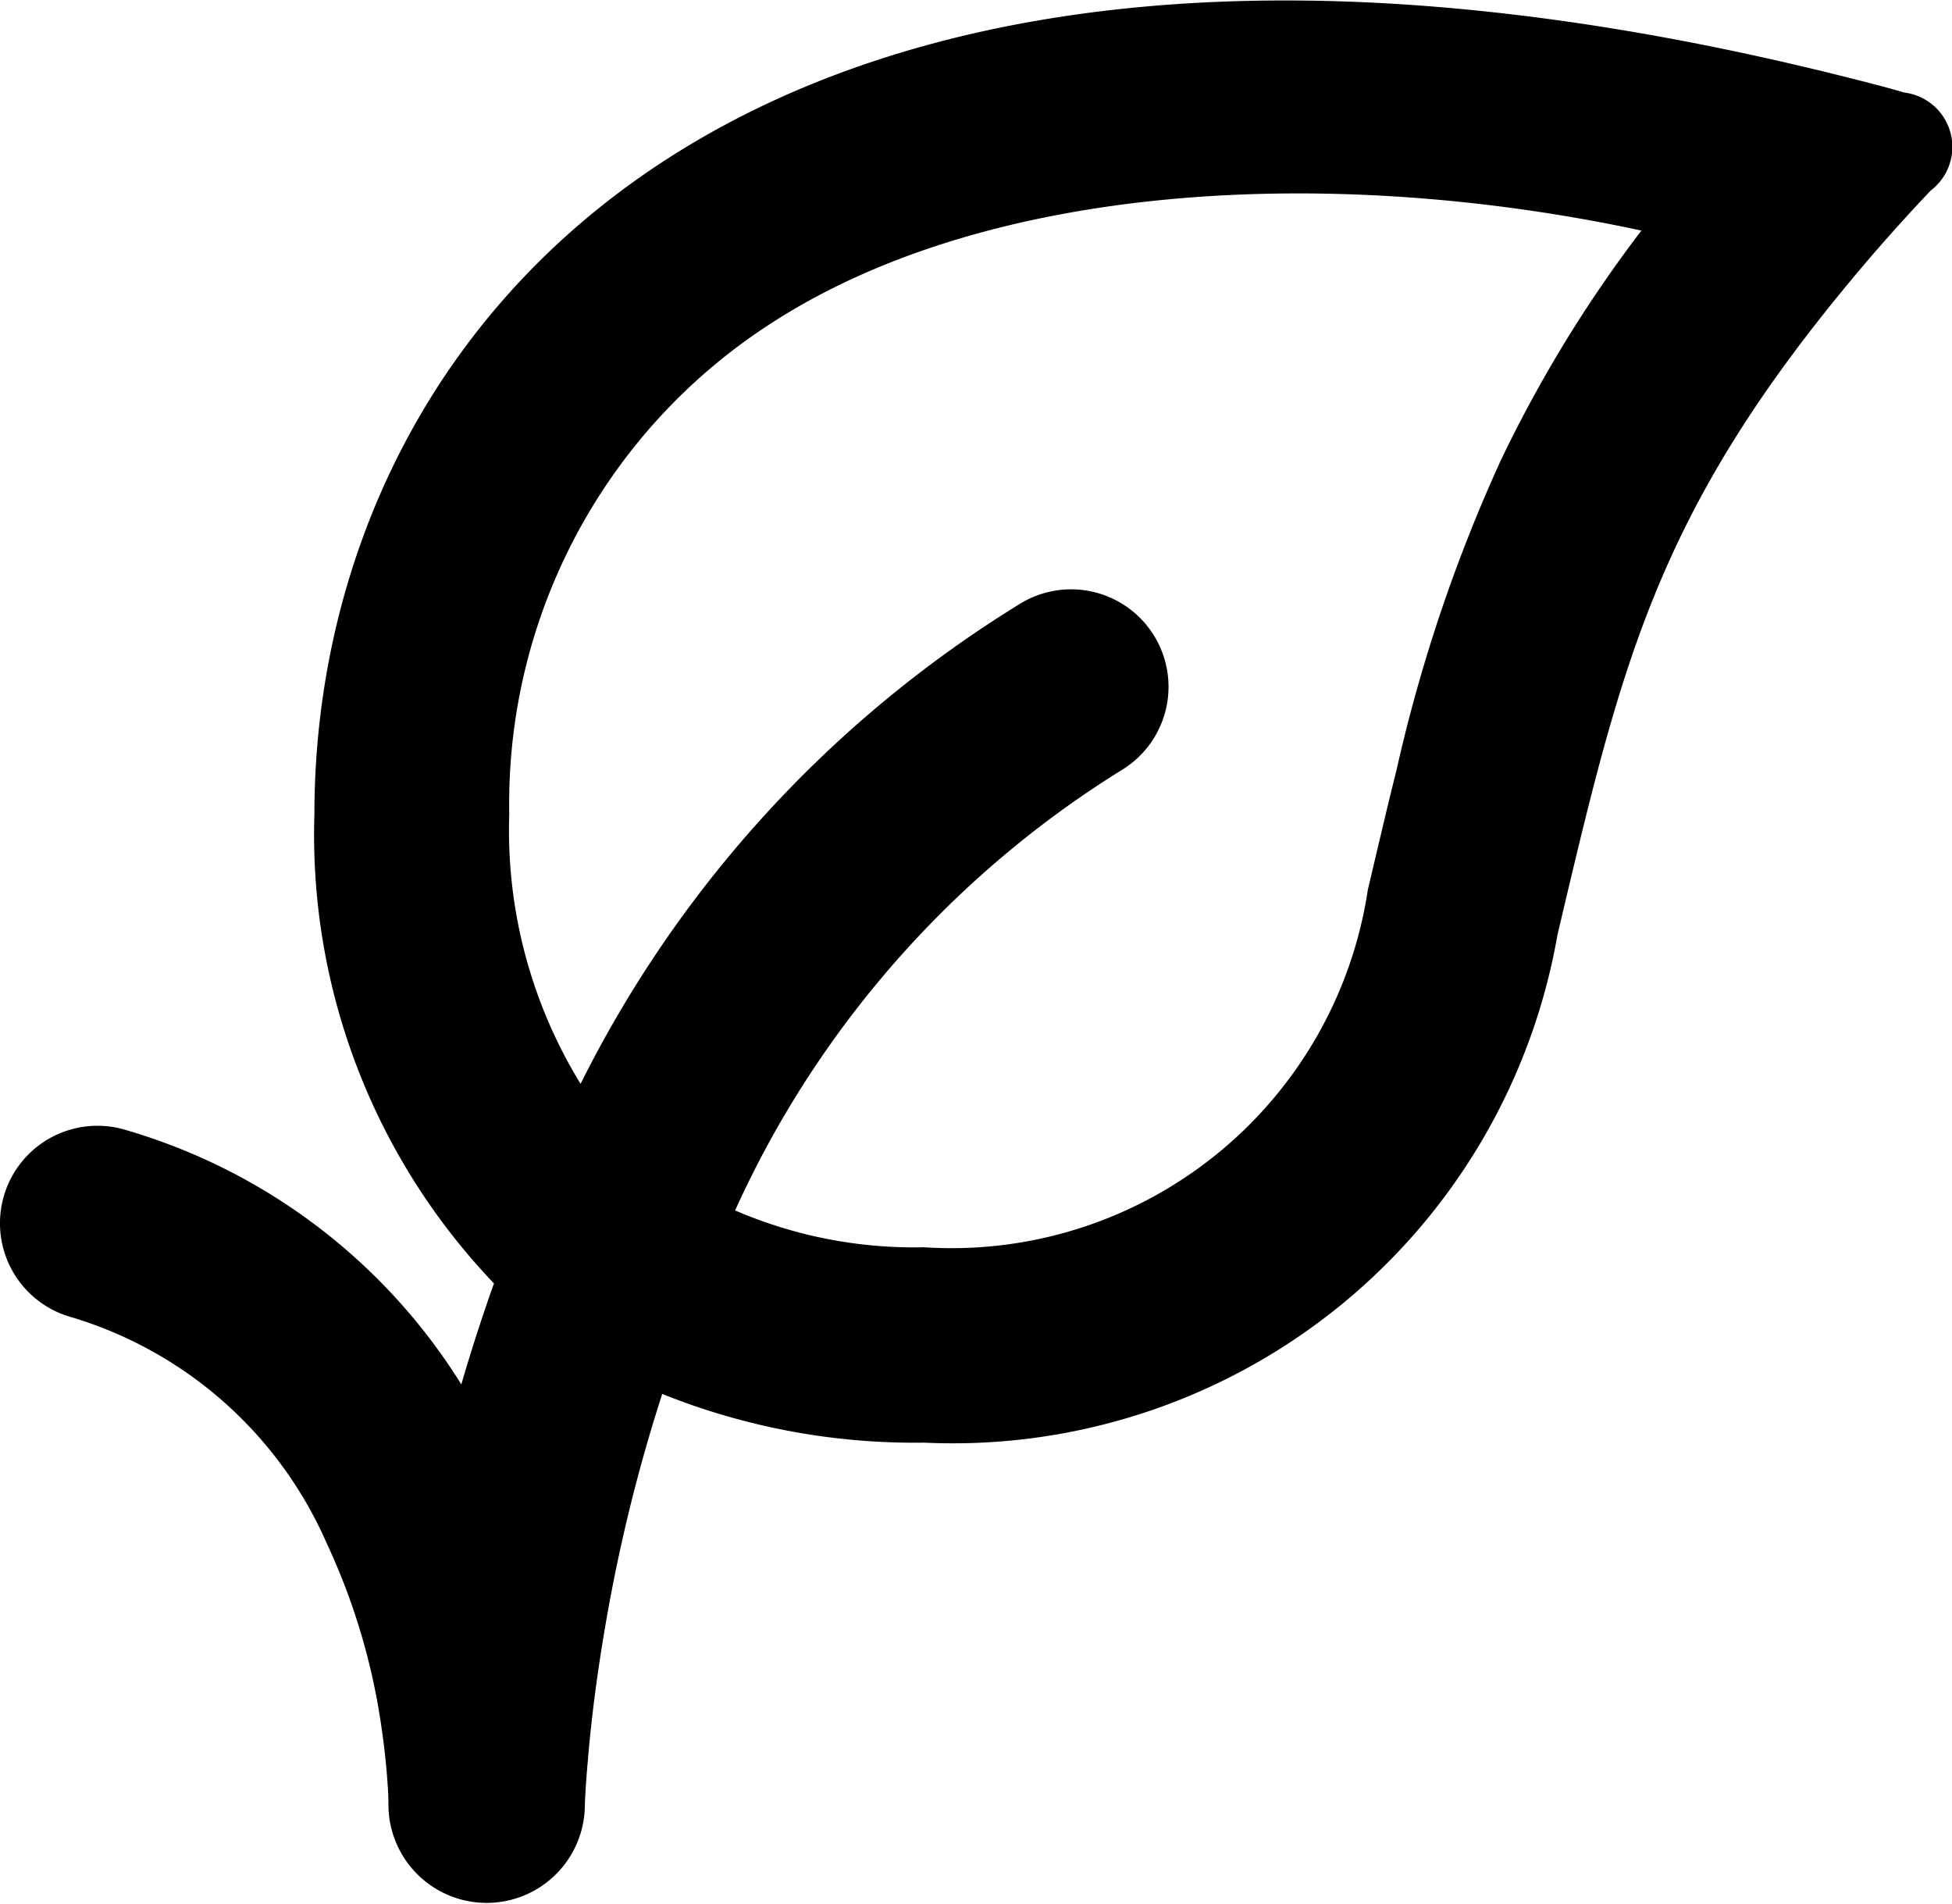 <?xml version="1.0" encoding="utf-8"?><svg xmlns="http://www.w3.org/2000/svg" width="20.035" height="19.539" viewBox="0 0 20.035 19.539"><path d="M547.5,1059.258a4.32,4.32,0,0,0,4.554-3.667c.16-.679.212-.9.292-1.219a16.2,16.2,0,0,1,1.073-3.189,13.456,13.456,0,0,1,1.443-2.358c-3.128-.672-6.656-.513-8.914.94a5.861,5.861,0,0,0-2.706,5.047,4.971,4.971,0,0,0,.732,2.769,12.142,12.142,0,0,1,4.52-4.932,1,1,0,1,1,1.029,1.715,10.332,10.332,0,0,0-3.963,4.516A4.64,4.64,0,0,0,547.5,1059.258Zm-3.268,3.862c-.088.508-.148.978-.183,1.4-.022.246-.031.416-.032.5a1.008,1.008,0,0,1-2.015-.027c0-.037,0-.116-.009-.229-.012-.189-.035-.4-.069-.624a6.675,6.675,0,0,0-.555-1.843,4.163,4.163,0,0,0-2.643-2.328,1,1,0,0,1,.578-1.915,6.049,6.049,0,0,1,3.446,2.611q.152-.522.335-1.036a6.663,6.663,0,0,1-1.843-4.812c0-5,4.407-10.424,15.761-7.557.489.123.551.148.551.148a.562.562,0,0,1,.279,1.005s-.4.415-.82.922c-2.007,2.413-2.36,3.953-3.013,6.72a6.3,6.3,0,0,1-6.5,5.208,6.956,6.956,0,0,1-2.688-.5A17.006,17.006,0,0,0,544.232,1063.12Z" transform="translate(-538.015 -1046.459)"/></svg>